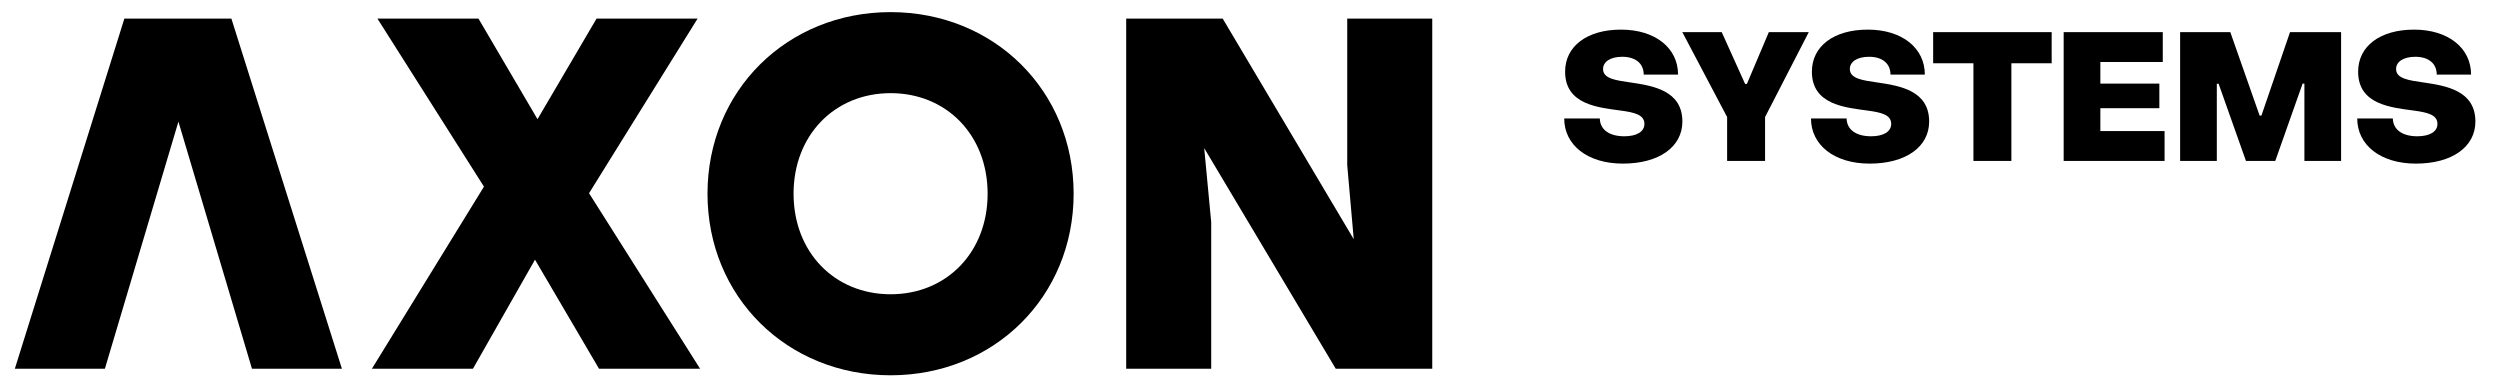 <svg width="139" height="21" viewBox="0 0 139 21" fill="none" xmlns="http://www.w3.org/2000/svg">
<path d="M19.01 20.501L12.865 1.035H6.915L0.825 20.501H5.832L9.92 6.763L14.009 20.501H19.016H19.01Z" fill="black"/>
<path d="M33.305 20.501L29.746 14.438L26.296 20.501H20.678L26.908 10.377L20.985 1.035H26.603L29.885 6.626L33.168 1.035H38.786L32.751 10.742L38.926 20.503H33.307L33.305 20.501Z" fill="black"/>
<path d="M59.694 10.77C59.694 16.498 55.271 20.866 49.515 20.866C43.76 20.866 39.337 16.501 39.337 10.77C39.337 5.039 43.76 0.674 49.515 0.674C55.271 0.674 59.694 5.039 59.694 10.77ZM44.122 10.77C44.122 14.025 46.403 16.361 49.518 16.361C52.633 16.361 54.912 14.025 54.912 10.77C54.912 7.515 52.63 5.179 49.518 5.179C46.406 5.179 44.122 7.515 44.122 10.77Z" fill="black"/>
<path d="M79.633 1.035V20.501H74.267L66.954 8.236L67.343 12.351V20.501H62.616V1.035H67.982L75.268 13.3L74.906 9.184V1.035H79.633Z" fill="black"/>
<path d="M90.23 9.097C88.27 9.097 86.97 8.067 86.97 6.587H88.95C88.96 7.187 89.45 7.577 90.31 7.577C90.99 7.577 91.43 7.327 91.43 6.887C91.43 6.367 90.84 6.247 90.11 6.147C88.88 5.977 87.02 5.827 87.02 3.987C87.02 2.567 88.24 1.647 90.13 1.647C92.03 1.647 93.3 2.667 93.3 4.147H91.39C91.39 3.517 90.92 3.157 90.2 3.157C89.53 3.157 89.13 3.437 89.13 3.837C89.13 4.377 89.84 4.467 90.67 4.587C91.89 4.767 93.54 5.027 93.54 6.757C93.54 8.177 92.23 9.097 90.23 9.097ZM96.028 8.947V6.507L93.537 1.787H95.728L97.028 4.667H97.127L98.347 1.787H100.568L98.138 6.507V8.947H96.028ZM103.951 9.097C101.991 9.097 100.691 8.067 100.691 6.587H102.671C102.681 7.187 103.171 7.577 104.031 7.577C104.711 7.577 105.151 7.327 105.151 6.887C105.151 6.367 104.561 6.247 103.831 6.147C102.601 5.977 100.741 5.827 100.741 3.987C100.741 2.567 101.961 1.647 103.851 1.647C105.751 1.647 107.021 2.667 107.021 4.147H105.111C105.111 3.517 104.641 3.157 103.921 3.157C103.251 3.157 102.851 3.437 102.851 3.837C102.851 4.377 103.561 4.467 104.391 4.587C105.611 4.767 107.261 5.027 107.261 6.757C107.261 8.177 105.951 9.097 103.951 9.097ZM109.723 8.947V3.517H107.483V1.787H114.073V3.517H111.833V8.947H109.723ZM114.74 8.947V1.787H120.25V3.447H116.78V4.647H120.06V6.017H116.78V7.287H120.35V8.947H114.74ZM121.215 8.947V1.787H124.005L125.635 6.427H125.735L127.325 1.787H130.165V8.947H128.125V4.647H128.025L126.505 8.947H124.875L123.355 4.657H123.255V8.947H121.215ZM134.322 9.097C132.362 9.097 131.062 8.067 131.062 6.587H133.042C133.052 7.187 133.542 7.577 134.402 7.577C135.082 7.577 135.522 7.327 135.522 6.887C135.522 6.367 134.932 6.247 134.202 6.147C132.972 5.977 131.112 5.827 131.112 3.987C131.112 2.567 132.332 1.647 134.222 1.647C136.122 1.647 137.392 2.667 137.392 4.147H135.482C135.482 3.517 135.012 3.157 134.292 3.157C133.622 3.157 133.222 3.437 133.222 3.837C133.222 4.377 133.932 4.467 134.762 4.587C135.982 4.767 137.632 5.027 137.632 6.757C137.632 8.177 136.322 9.097 134.322 9.097Z" fill="black"/>
</svg>
